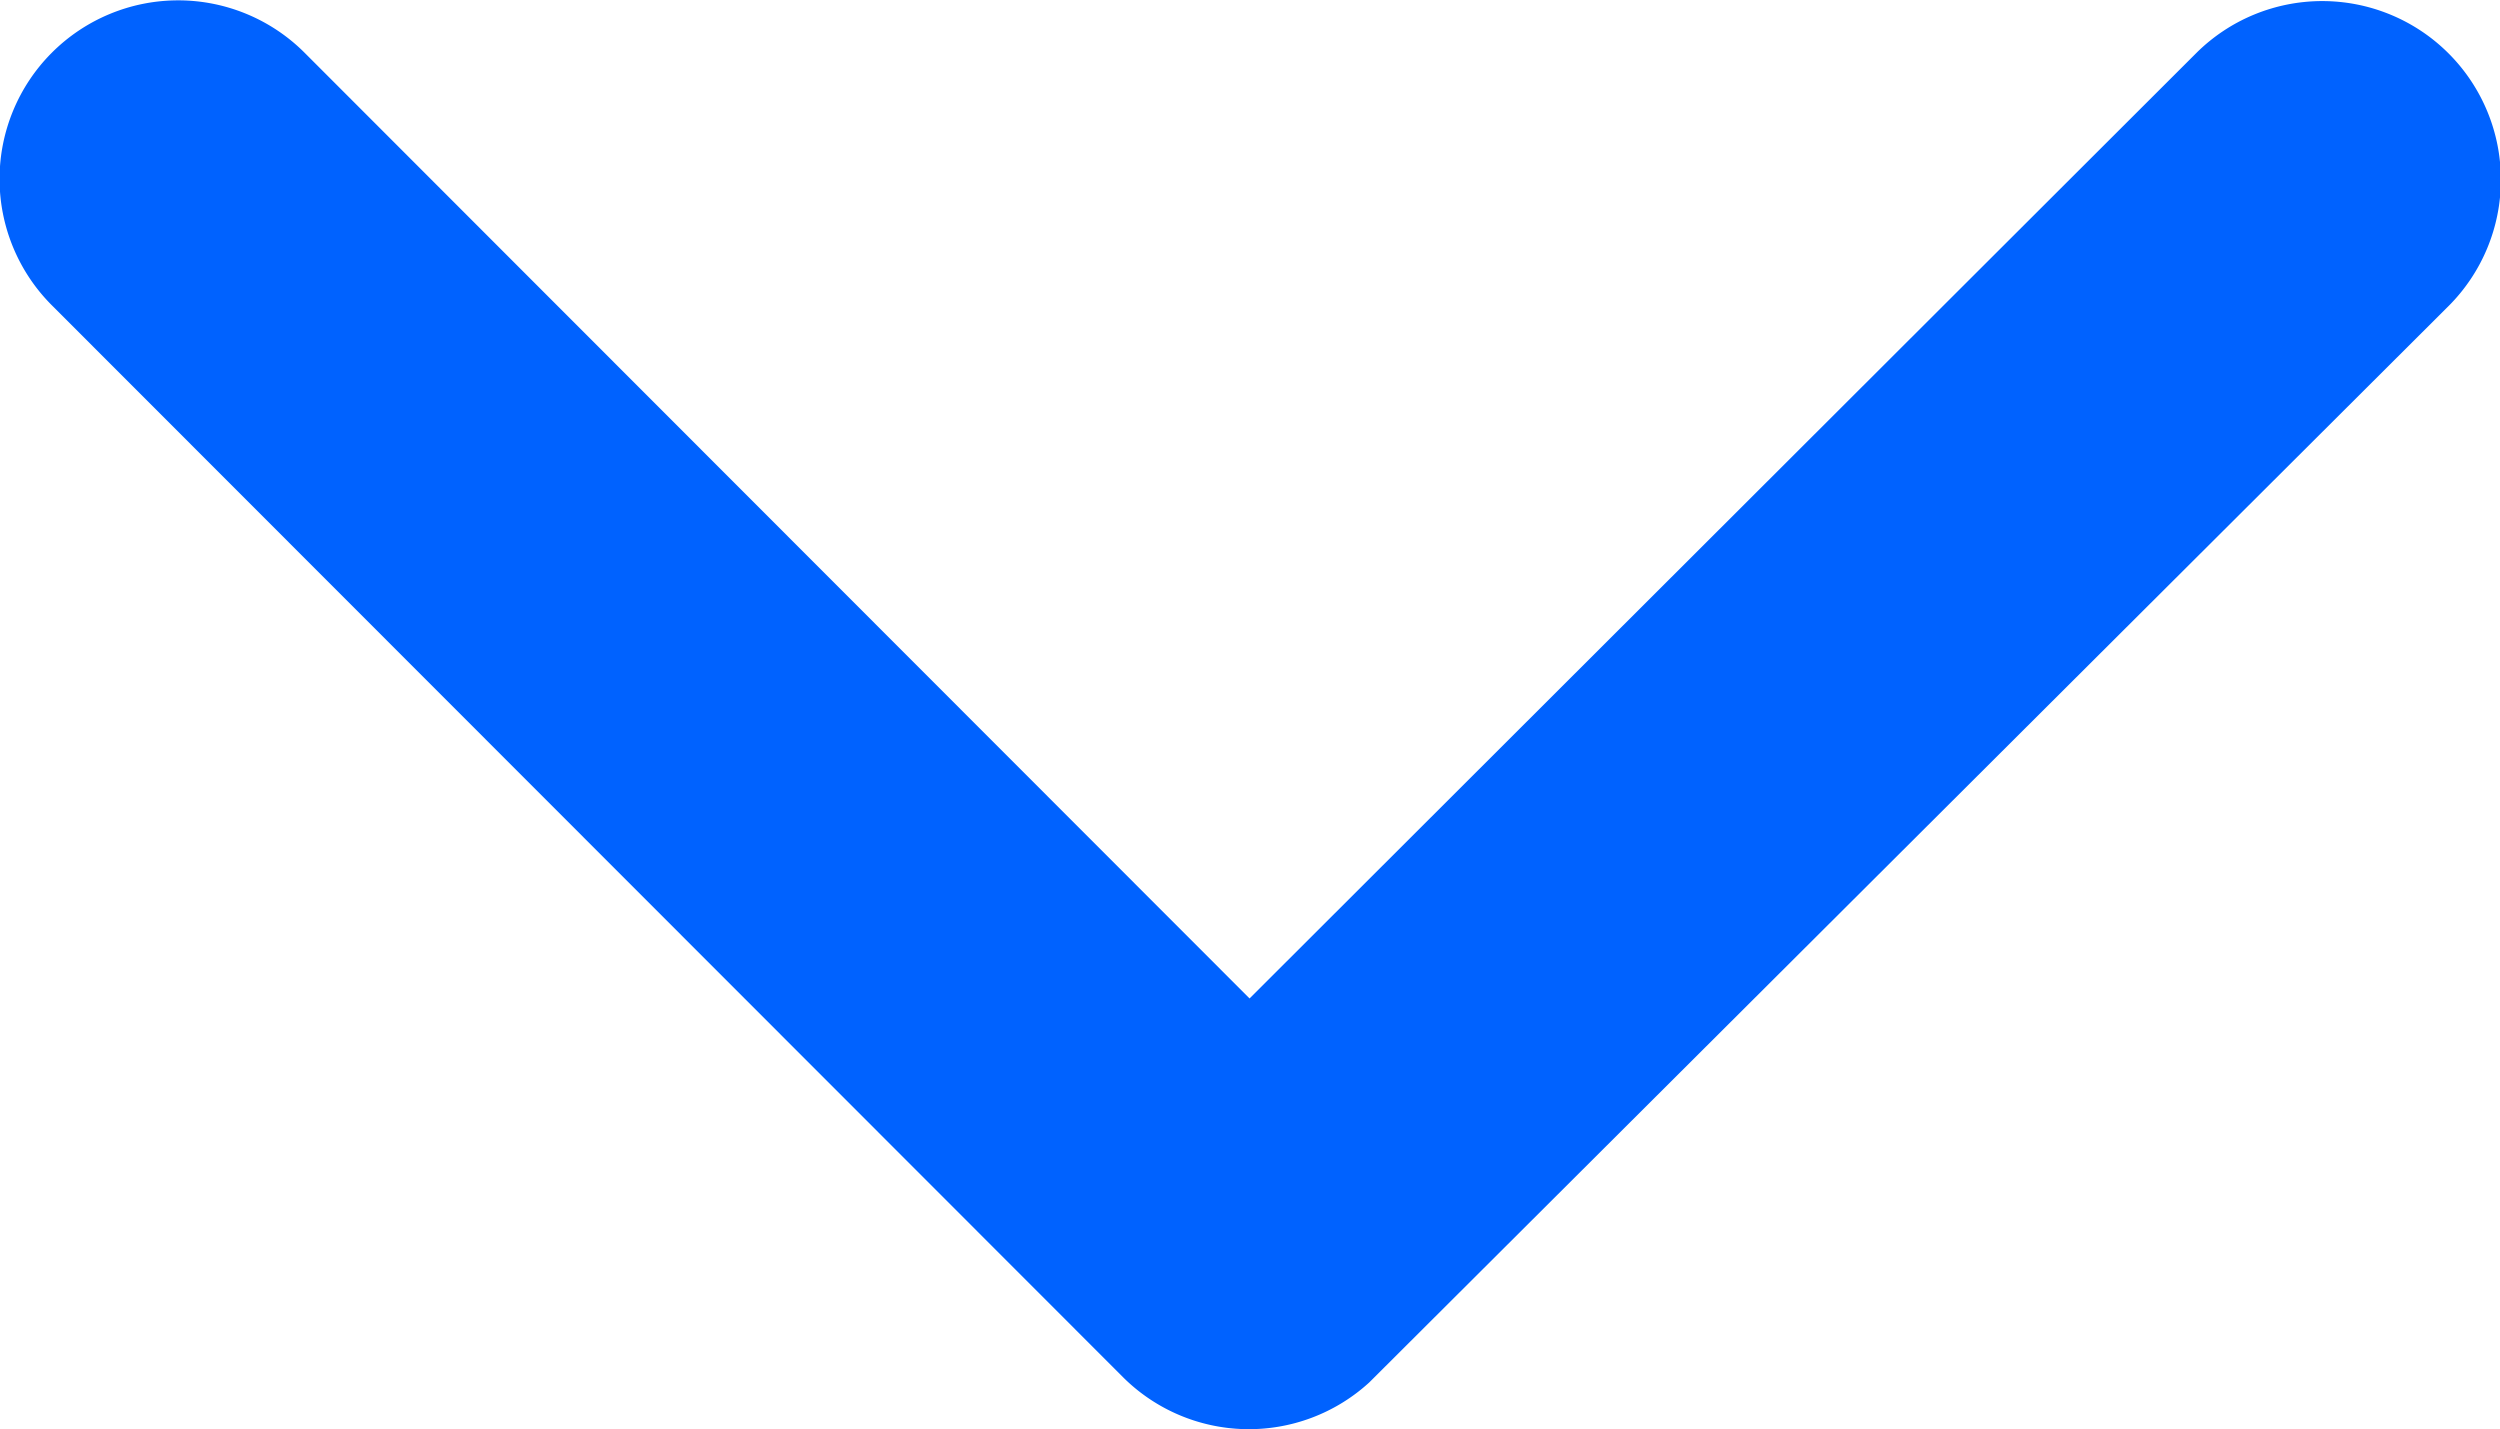 <svg xmlns="http://www.w3.org/2000/svg" width="17.144" height="9.801" viewBox="0 0 17.144 9.801">
  <path id="Icon_ionic-ios-arrow-up" data-name="Icon ionic-ios-arrow-up" d="M14.762,14.205l6.482,6.487a1.225,1.225,0,0,0,1.73-1.735l-7.344-7.349a1.223,1.223,0,0,0-1.689-.036l-7.4,7.38a1.225,1.225,0,0,0,1.73,1.735Z" transform="translate(23.331 21.052) rotate(180)" fill="#0062ff"/>
</svg>
